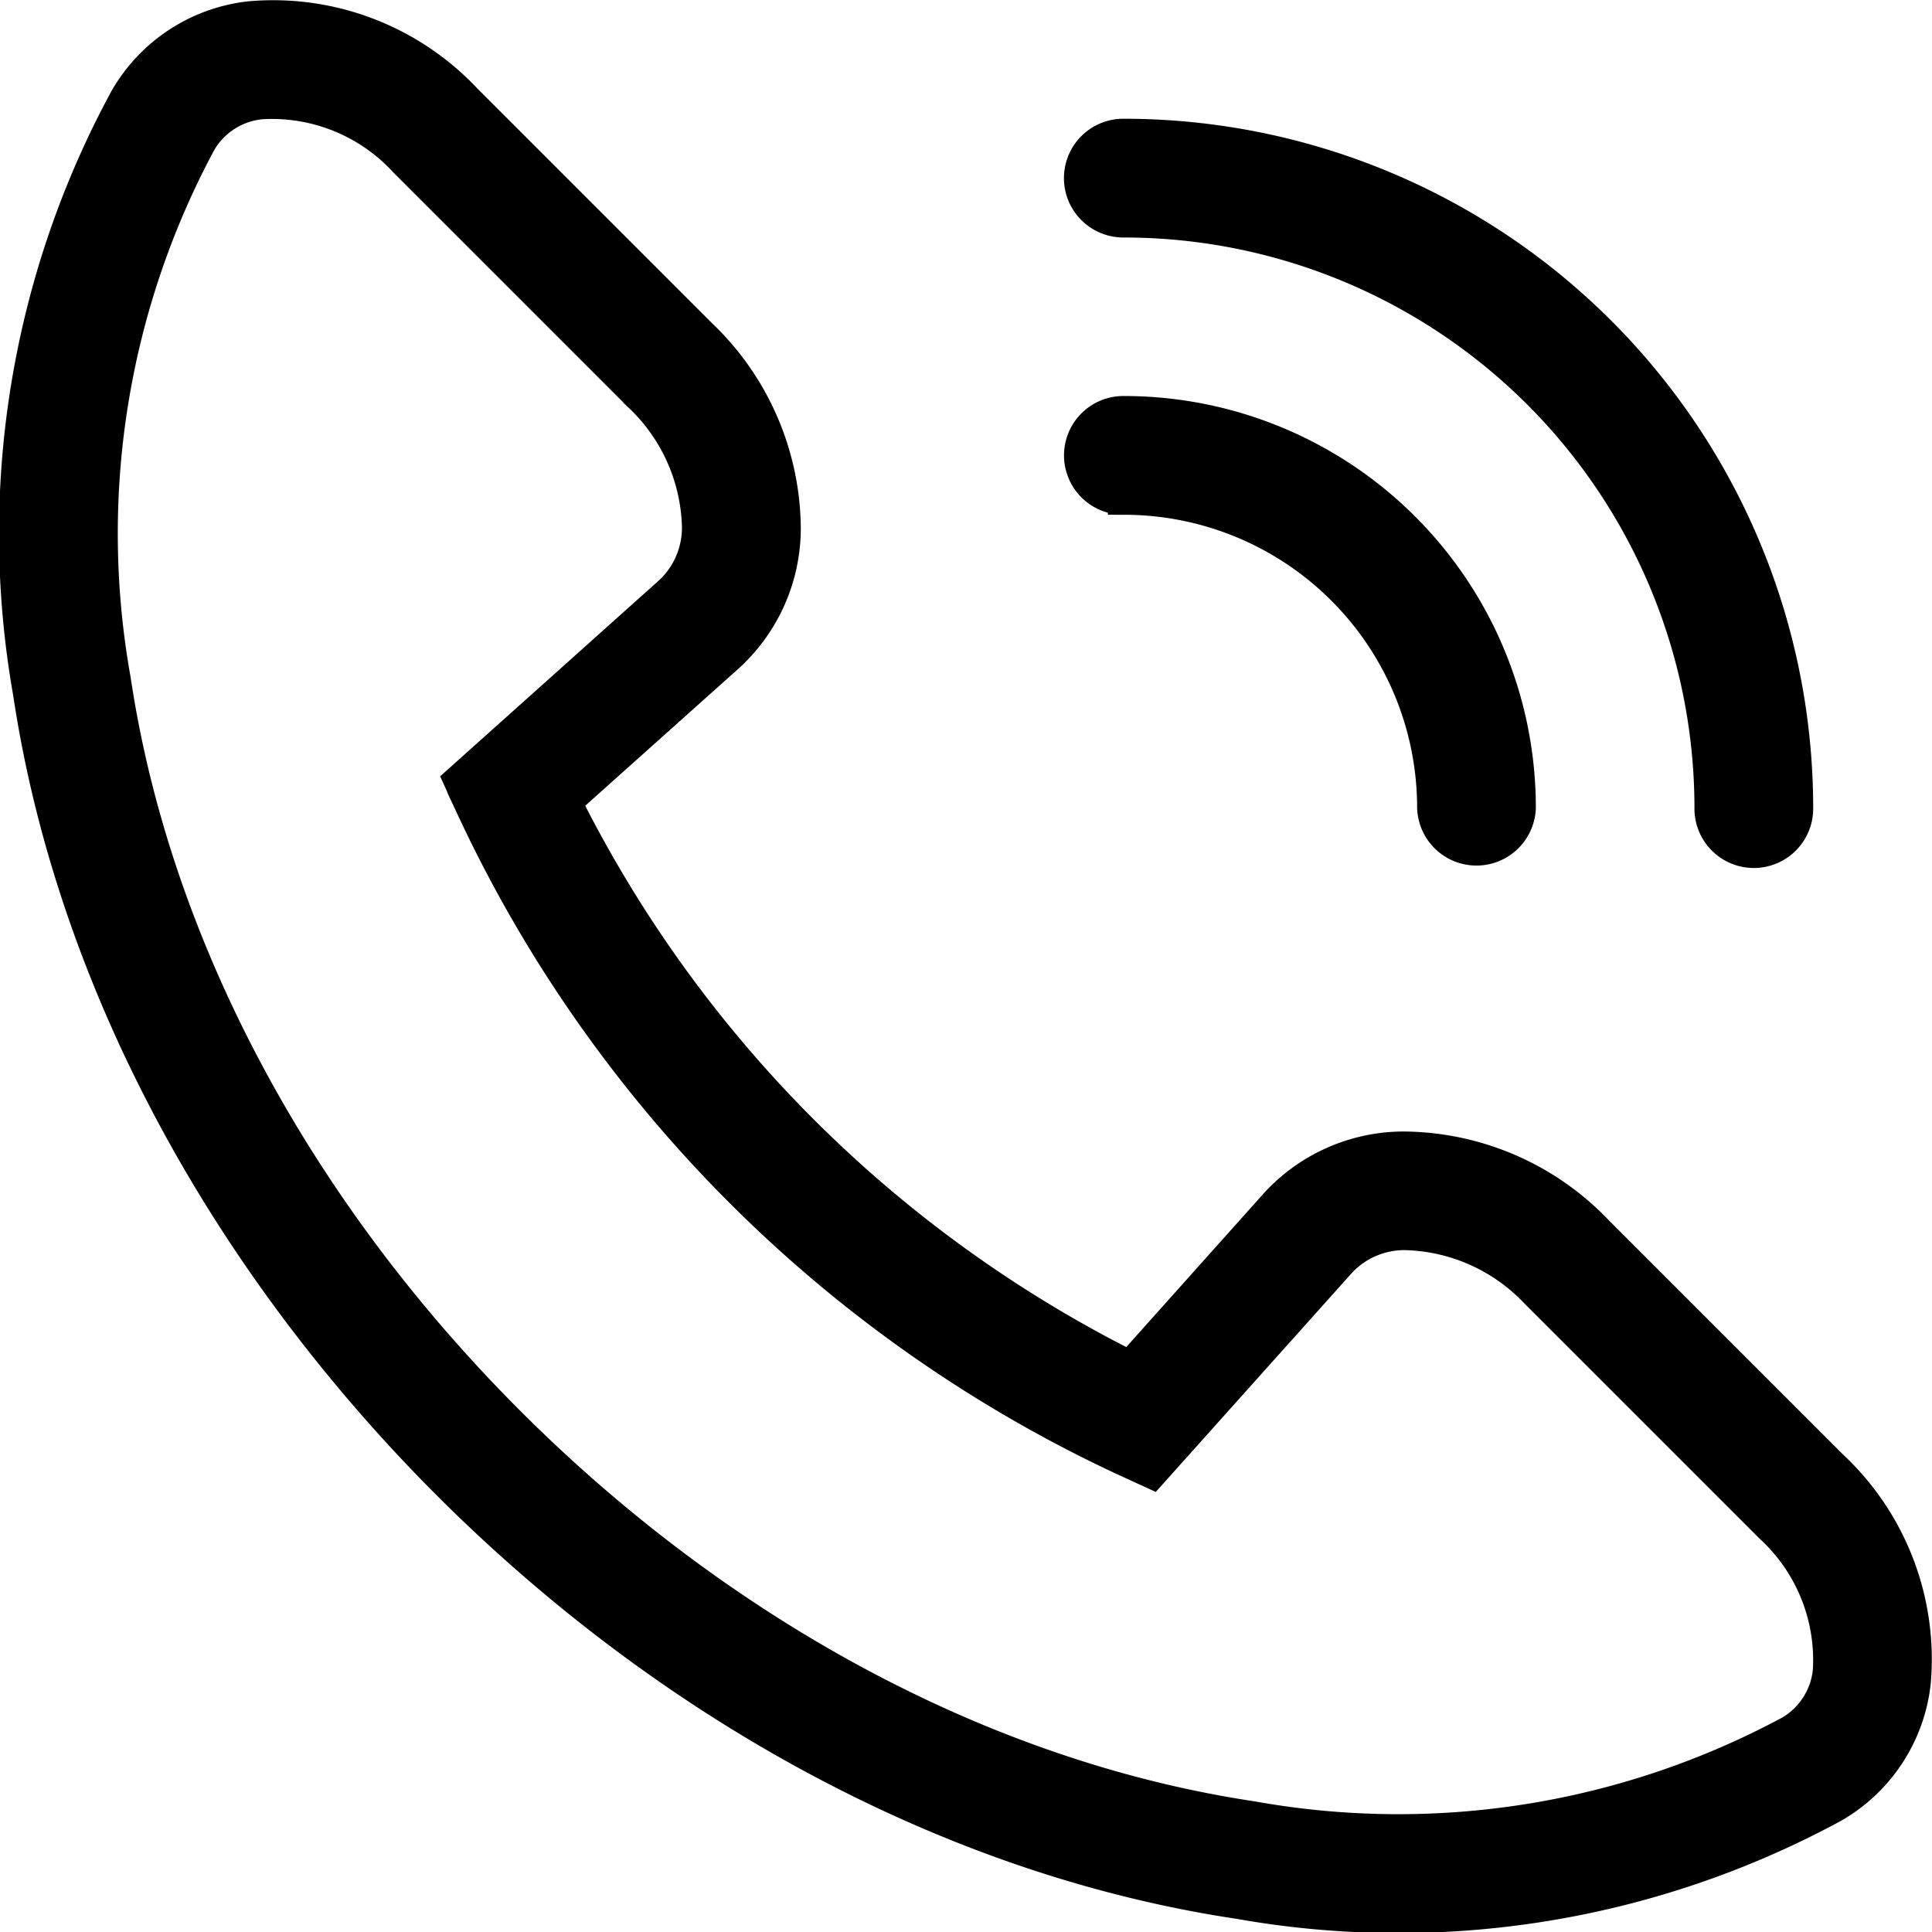 <svg xmlns="http://www.w3.org/2000/svg" width="57.82" height="57.821" viewBox="0 0 57.82 57.821">
  <g id="Group_5170" data-name="Group 5170" transform="translate(-821.484 -1687.494)">
    <path id="Path_5826" data-name="Path 5826" d="M56.745,13.209A17.577,17.577,0,0,1,74.3,30.765a1.277,1.277,0,1,0,2.553,0,20.132,20.132,0,0,0-20.11-20.11,1.277,1.277,0,1,0,0,2.553Z" transform="translate(798.395 1680.893)" stroke="#000" stroke-width="1"/>
    <path id="Path_5827" data-name="Path 5827" d="M56.745,26.354A9.269,9.269,0,0,1,66,35.611a1.277,1.277,0,0,0,2.553,0A11.822,11.822,0,0,0,56.745,23.8a1.277,1.277,0,1,0,0,2.553Z" transform="translate(798.395 1676.046)" stroke="#000" stroke-width="1"/>
    <path id="Path_5828" data-name="Path 5828" d="M17.907,48.929C24.734,55.746,33.139,60.2,41.575,61.463a27.281,27.281,0,0,0,17.77-2.881,4.893,4.893,0,0,0,2.422-3.7,7.891,7.891,0,0,0-2.47-6.46l-7.02-7.02a8.065,8.065,0,0,0-5.812-2.509,5.177,5.177,0,0,0-3.775,1.671l-4.383,4.9A37.861,37.861,0,0,1,21.379,28.527l4.9-4.383a5.177,5.177,0,0,0,1.671-3.775,8.065,8.065,0,0,0-2.509-5.812l-7.02-7.02a7.891,7.891,0,0,0-6.459-2.47,4.9,4.9,0,0,0-3.7,2.422A27.281,27.281,0,0,0,5.372,25.26C6.638,33.7,11.089,42.1,17.907,48.929ZM10.469,8.758A2.388,2.388,0,0,1,12.3,7.6a5.42,5.42,0,0,1,4.316,1.744l7.02,7.02A5.592,5.592,0,0,1,25.393,20.3a2.654,2.654,0,0,1-.822,1.943l-6.307,5.648.391.855A40.284,40.284,0,0,0,38.092,48.18l.855.392,5.648-6.308a2.654,2.654,0,0,1,1.943-.821A5.592,5.592,0,0,1,50.473,43.2l7.02,7.02a5.419,5.419,0,0,1,1.744,4.317,2.388,2.388,0,0,1-1.159,1.825,24.767,24.767,0,0,1-16.123,2.572c-7.9-1.185-15.8-5.381-22.241-11.815S9.082,32.78,7.9,24.881A24.767,24.767,0,0,1,10.469,8.758Z" transform="translate(817 1682.964)" stroke="#000" stroke-width="1"/>
  </g>
</svg>
